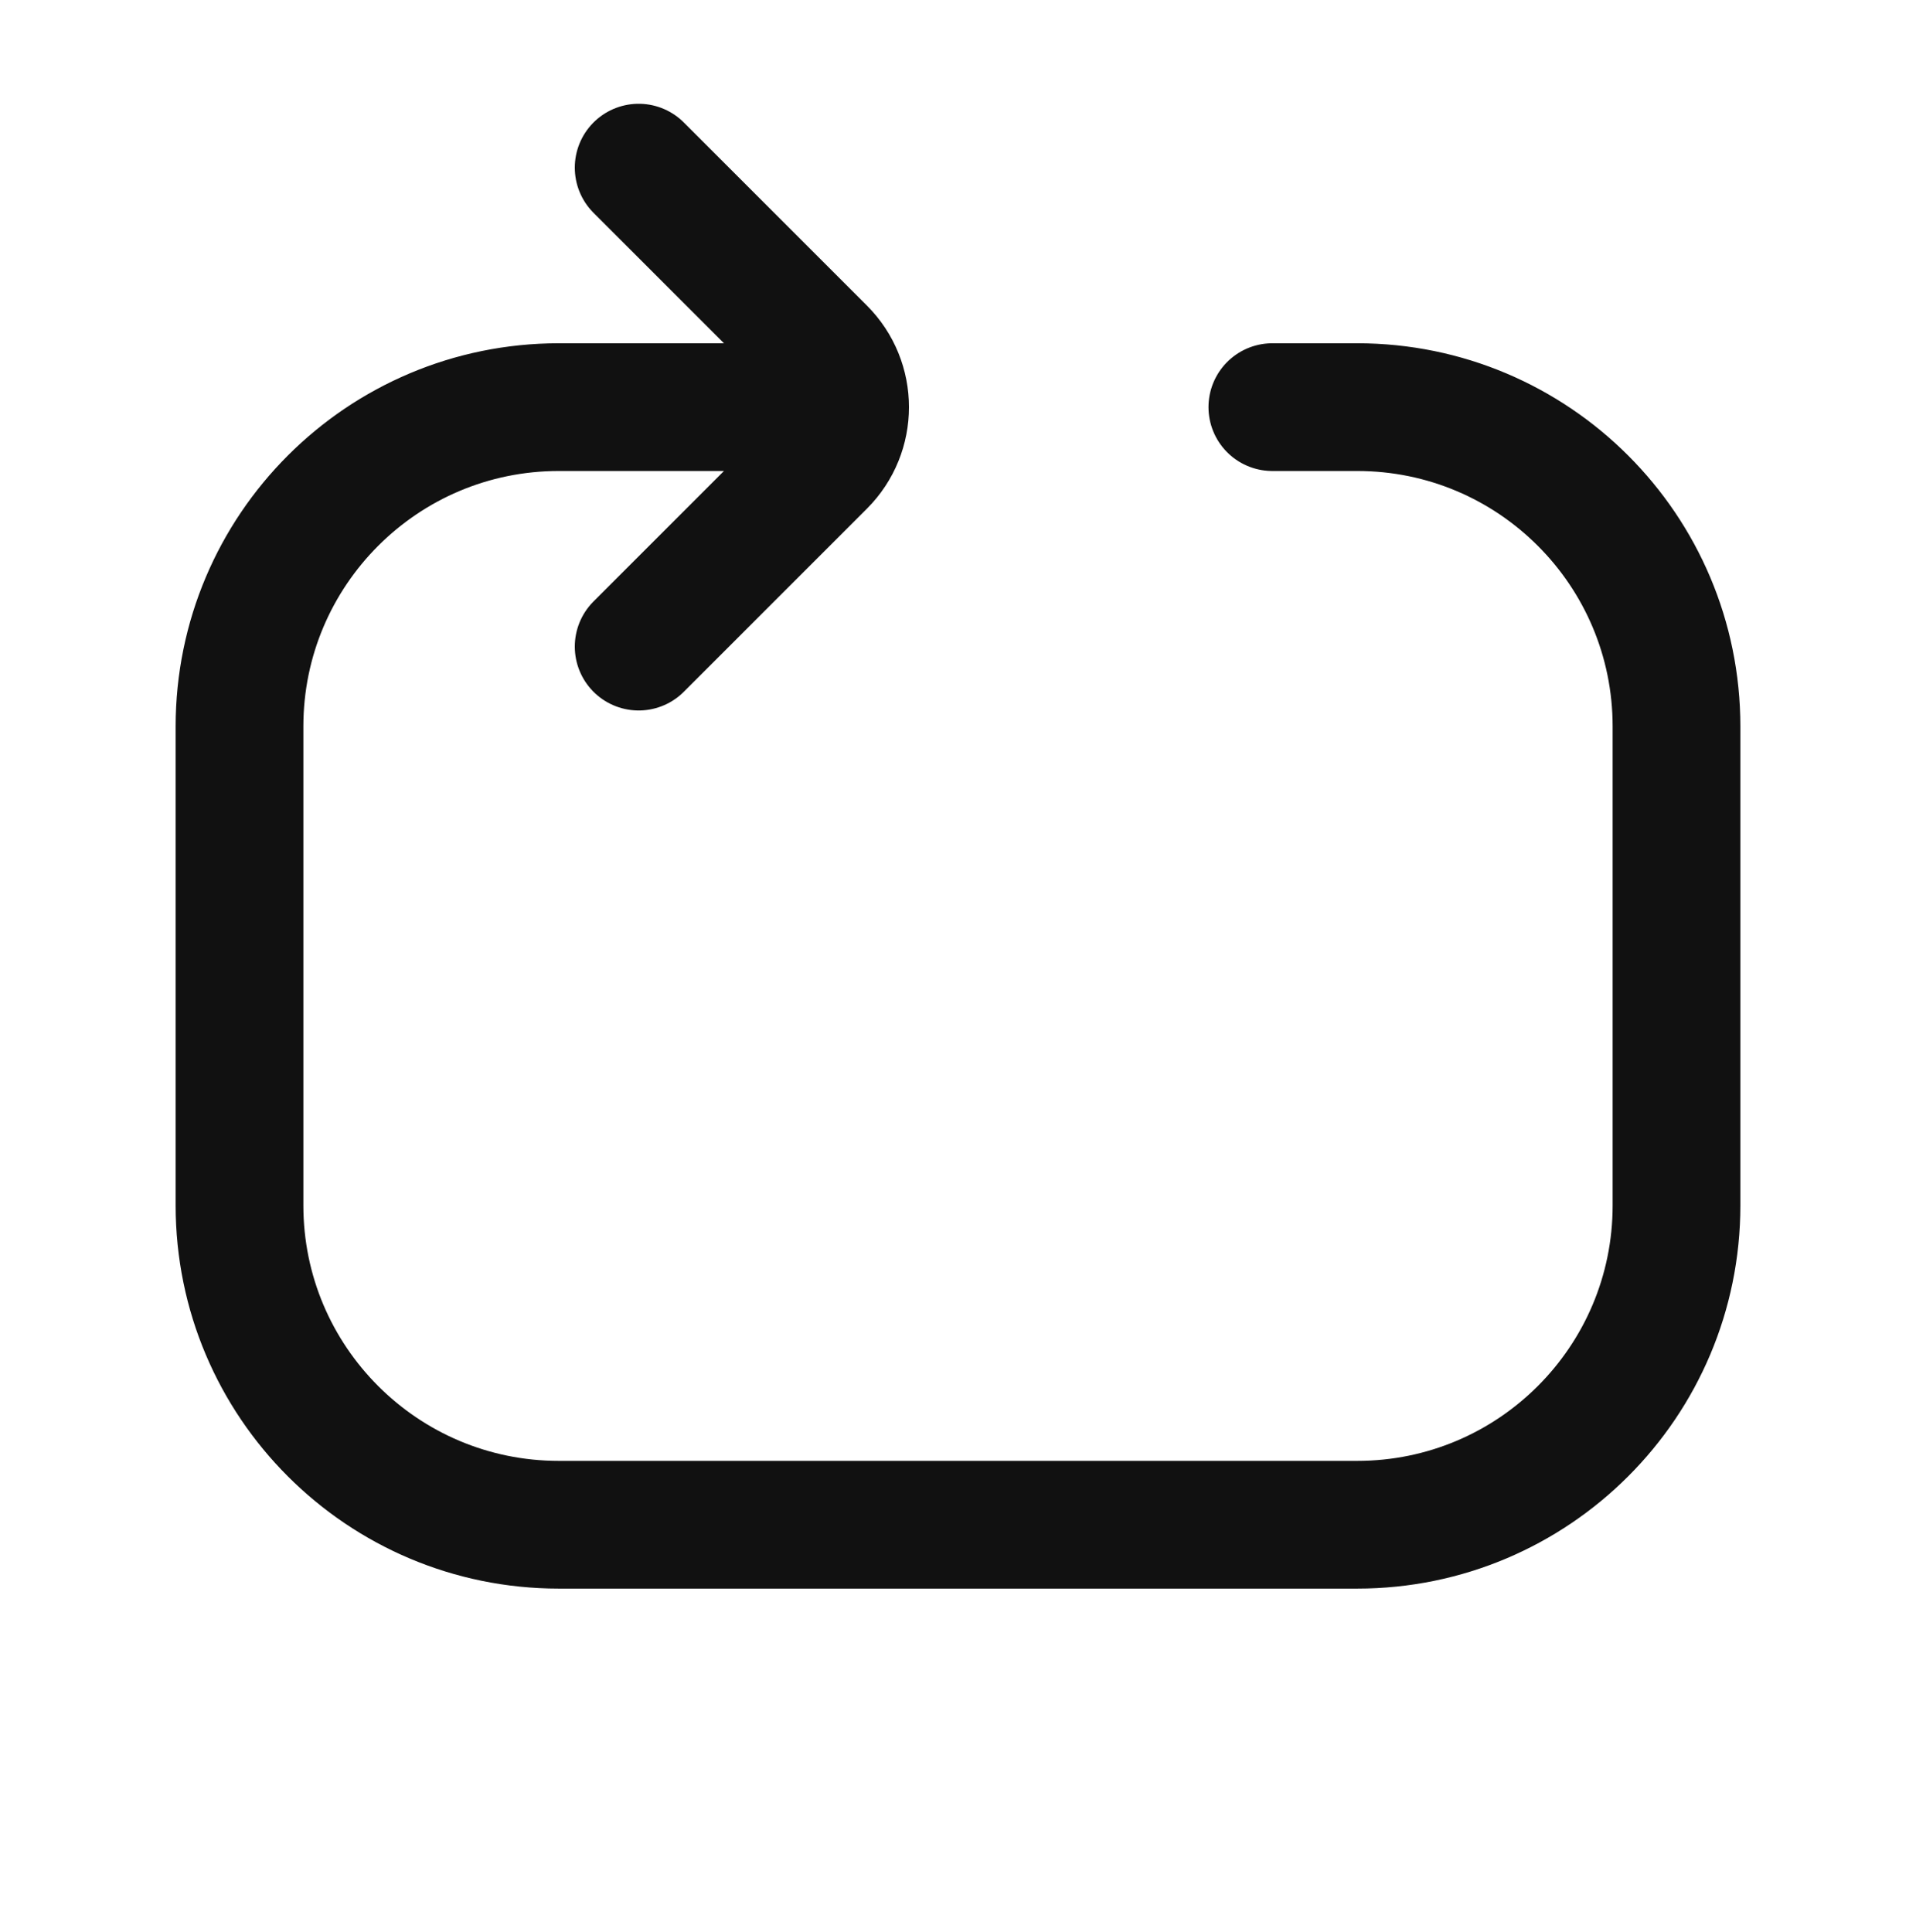 <svg width="120" height="121" viewBox="0 0 120 121" fill="none" xmlns="http://www.w3.org/2000/svg">
<path d="M48.75 25.5H35C23.954 25.5 15 34.454 15 45.5V75.5C15 86.546 23.954 95.5 35 95.5H85C96.046 95.5 105 86.546 105 75.5V45.5C105 34.454 96.046 25.5 85 25.5H79.688M40 40.5L51.465 29.035C53.417 27.083 53.417 23.917 51.465 21.965L40 10.5" stroke="#111111" stroke-width="8" stroke-linecap="round"/>
</svg>
